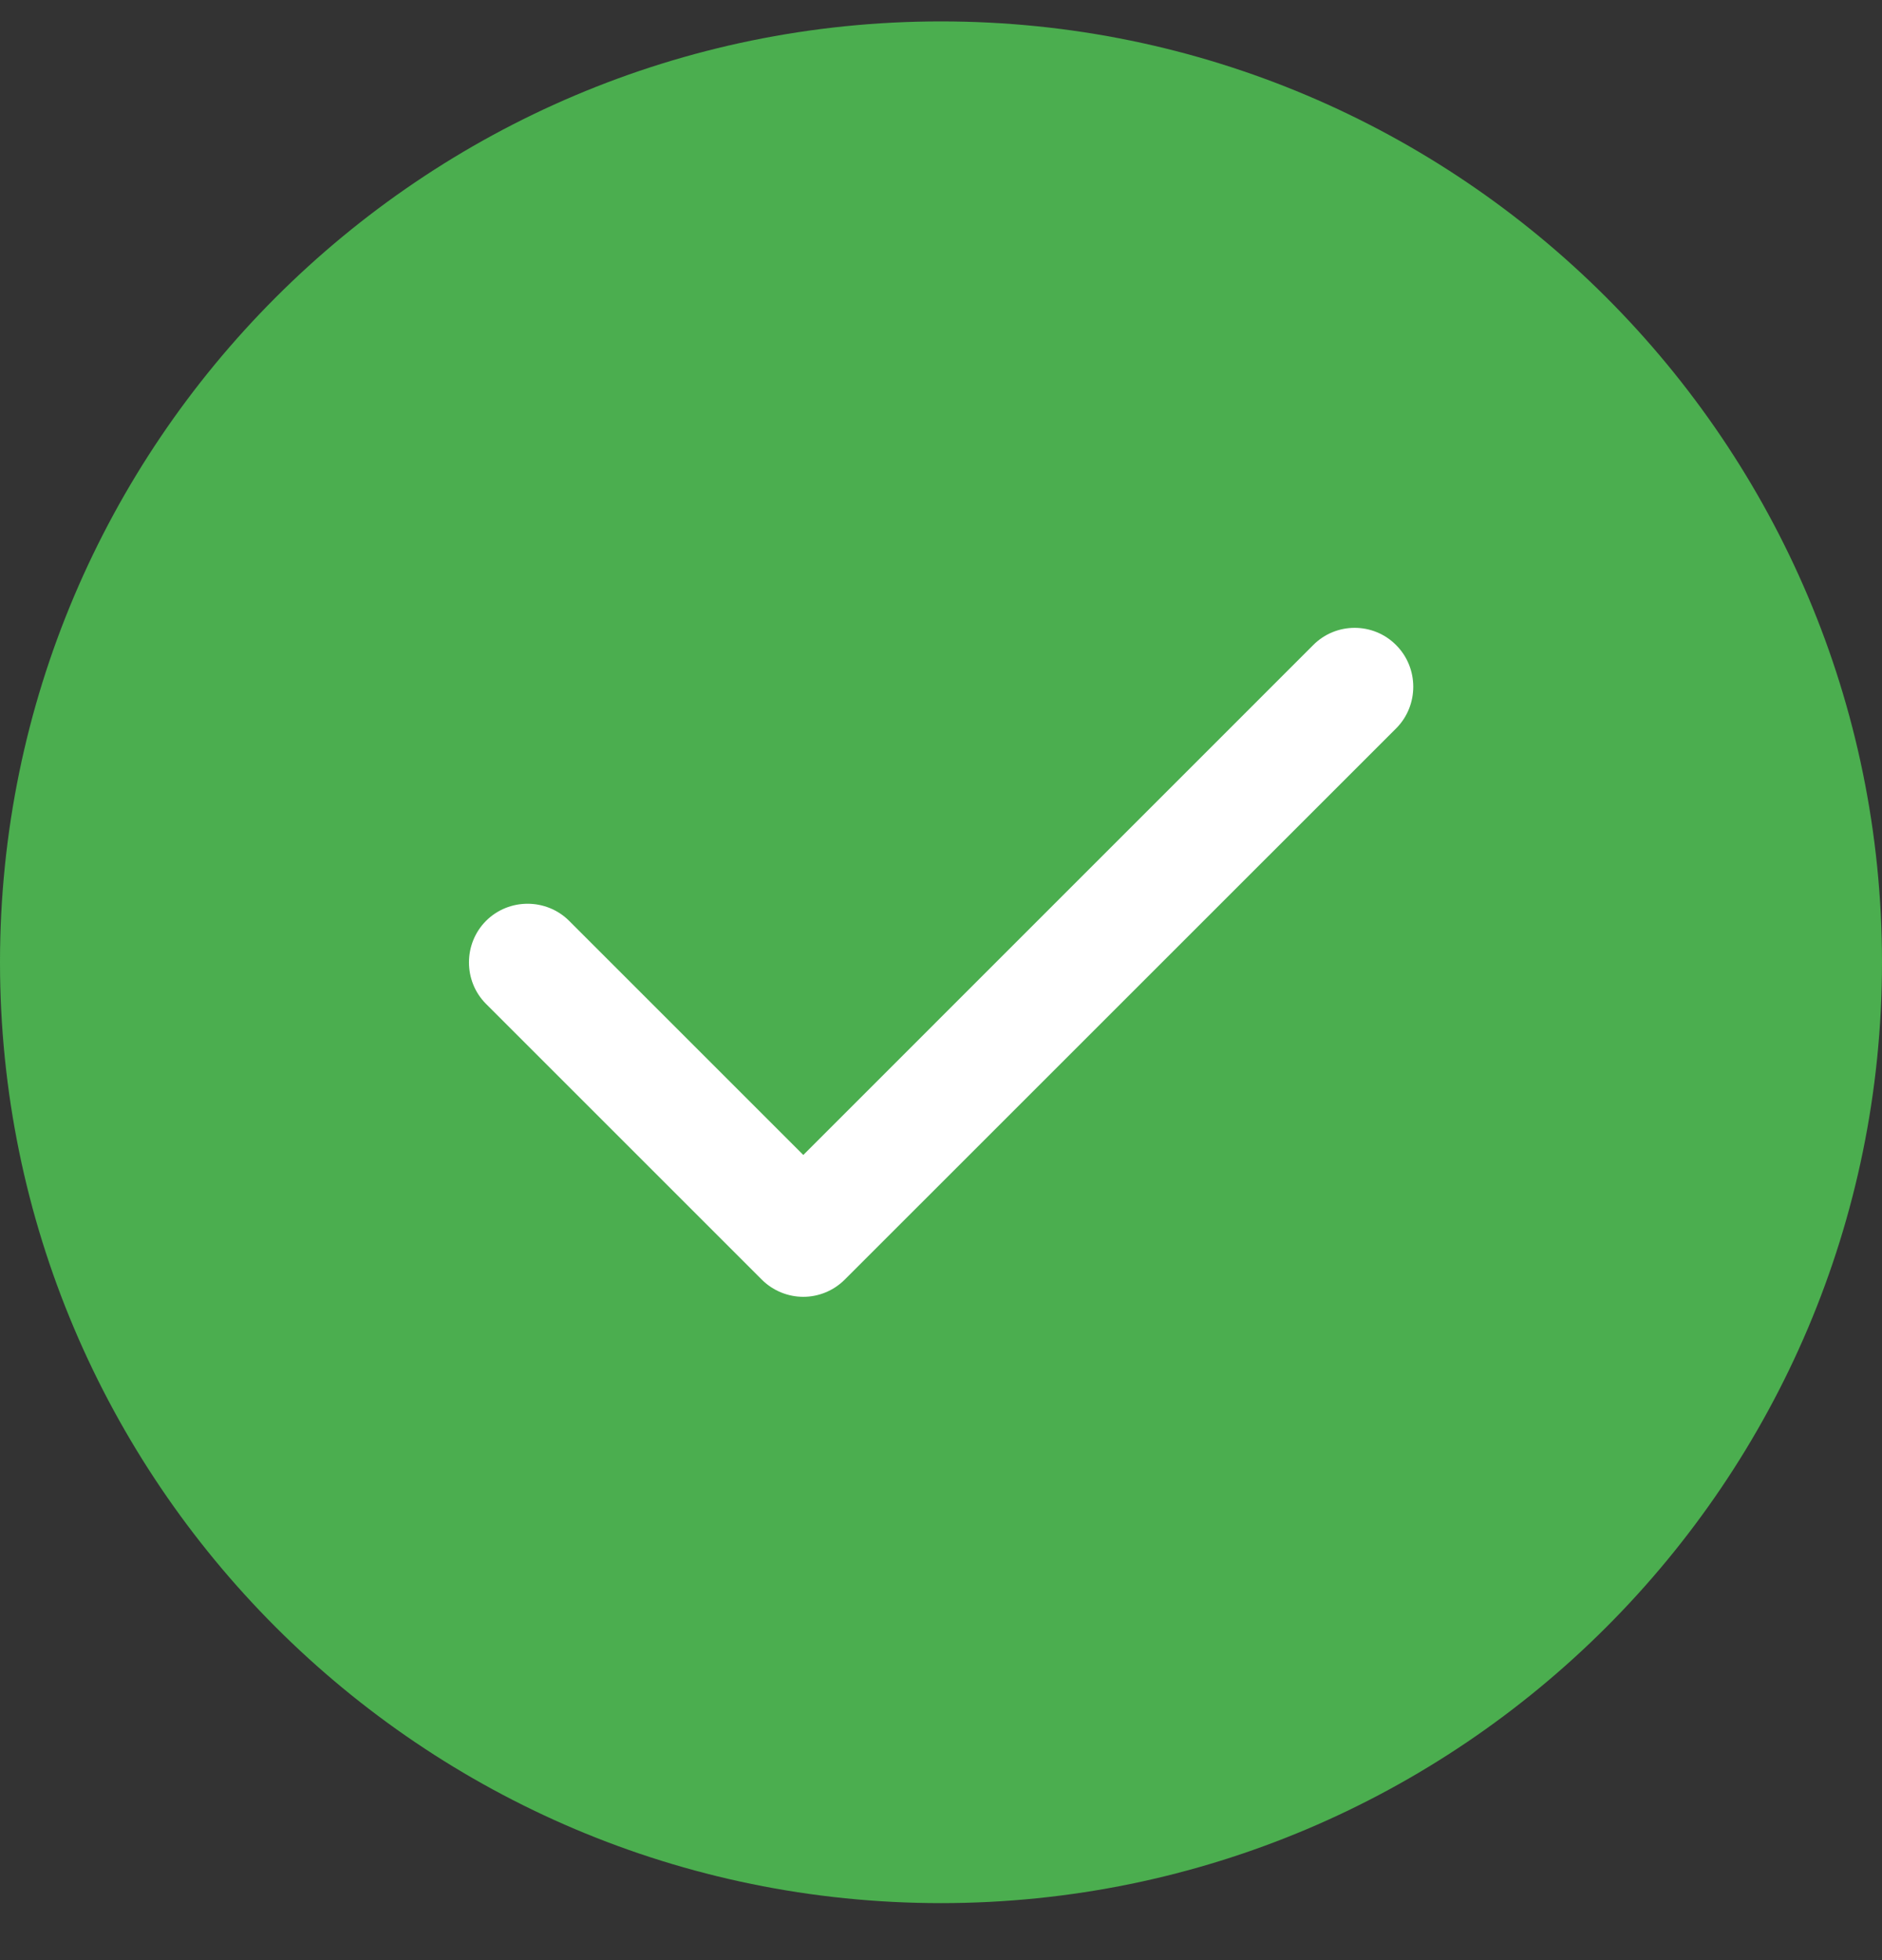 <svg width="24" height="25" viewBox="0 0 24 25" fill="none" xmlns="http://www.w3.org/2000/svg">
<rect x="0" y="0" width="24" height="25" fill="#333333" stroke="none"/>
<path fill-rule="evenodd" clip-rule="evenodd" d="M12 0.273C5.381 0.273 0 5.655 0 12.273C0 18.892 5.381 24.273 12 24.273C18.619 24.273 24 18.892 24 12.273C24 5.655 18.619 0.273 12 0.273Z" fill="#4BAE4F"/>
<path fill-rule="evenodd" clip-rule="evenodd" d="M17.805 8.229C18.095 8.52 18.095 8.998 17.805 9.289L10.773 16.32C10.628 16.465 10.436 16.54 10.244 16.54C10.052 16.54 9.859 16.465 9.714 16.32L6.198 12.804C5.908 12.514 5.908 12.036 6.198 11.745C6.489 11.454 6.967 11.454 7.258 11.745L10.244 14.731L16.745 8.229C17.036 7.934 17.514 7.934 17.805 8.229Z" fill="white"/>
</svg>

